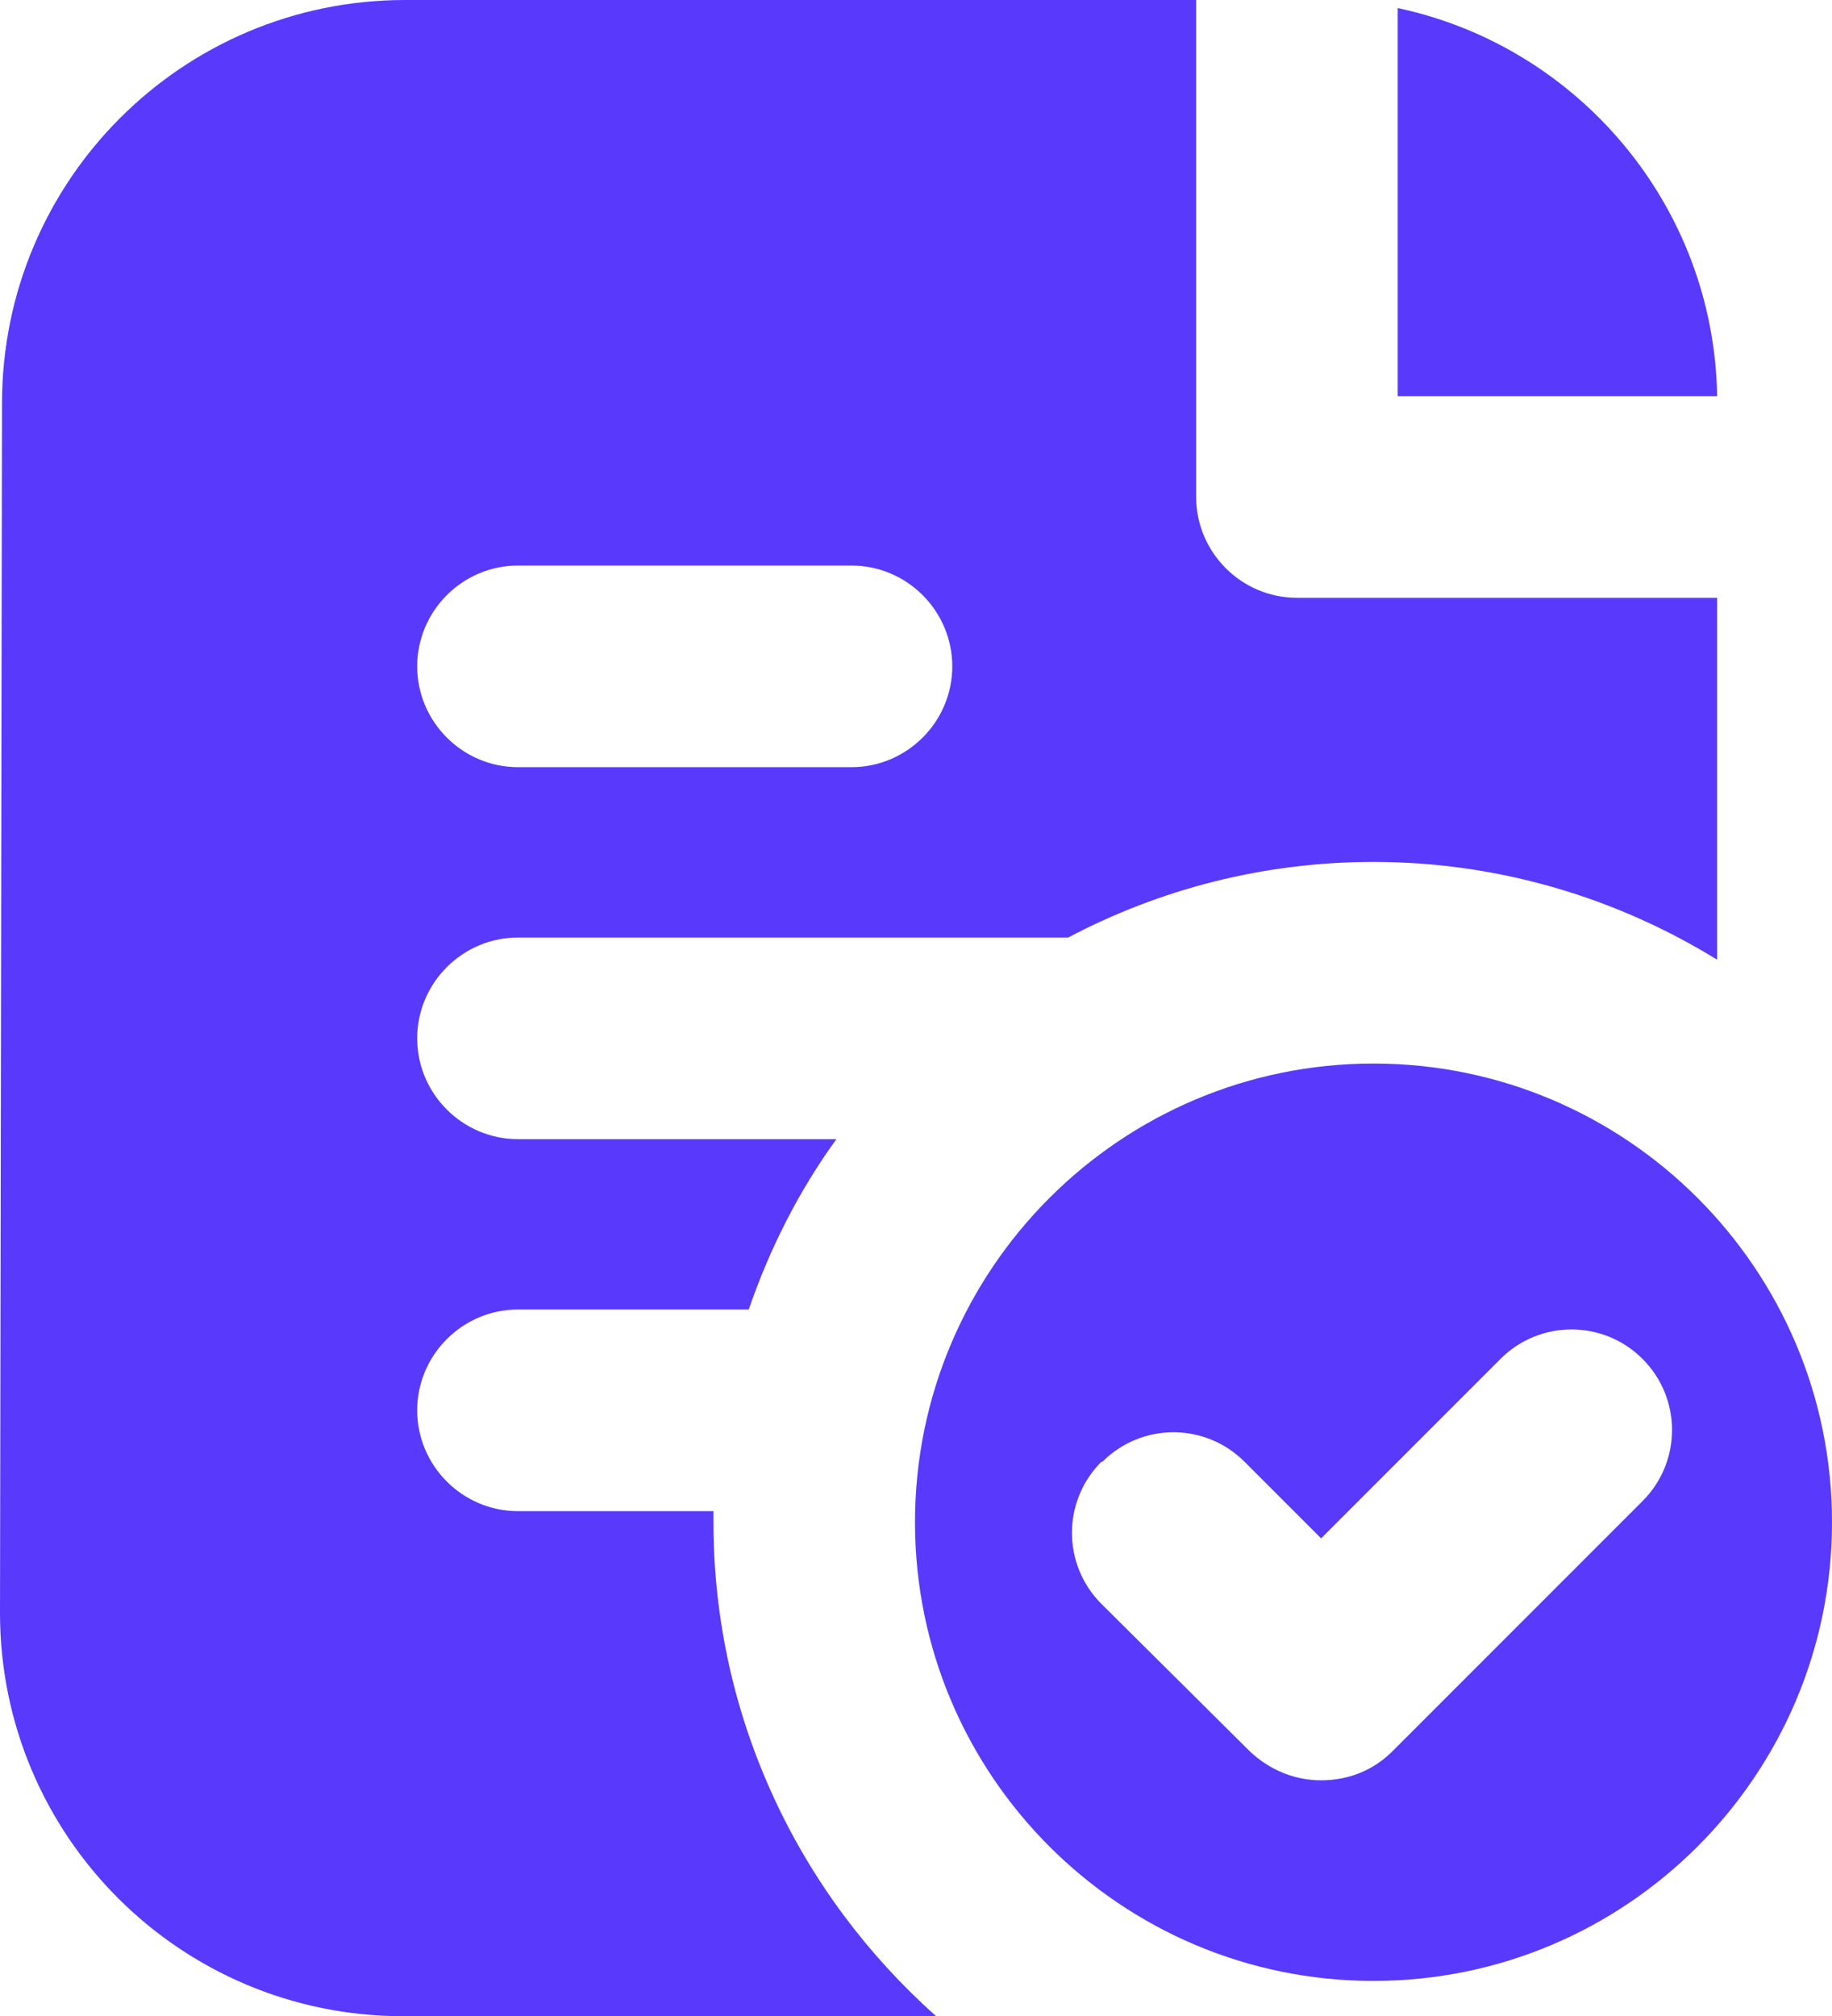 <svg xmlns="http://www.w3.org/2000/svg" id="Layer_2" viewBox="0 0 54.54 60"><defs><style>.cls-1{fill:#5939fb;}</style></defs><g id="Layer_1-2"><path class="cls-1" d="M41.61,11.79h9.51c-.09-5.67-4.14-10.41-9.51-11.55v11.55Z"></path><path class="cls-1" d="M21.24,45.3v-.33h-5.82c-1.65,0-3-1.35-3-3s1.35-3,3-3h6.87c.63-1.83,1.5-3.54,2.61-5.07h-9.48c-1.65,0-3-1.35-3-3s1.35-3,3-3h16.38c2.73-1.44,5.82-2.25,9.09-2.25,3.75,0,7.26,1.08,10.23,2.91v-10.77h-12.51c-1.65,0-3-1.35-3-3V0H12.06C5.43,0,.06,5.37.06,12l-.06,36c0,6.63,5.37,12,12,12h15.87c-4.05-3.6-6.63-8.85-6.63-14.7ZM15.42,16.83h9.93c1.65,0,3,1.35,3,3s-1.35,3-3,3h-9.93c-1.65,0-3-1.35-3-3s1.35-3,3-3Z"></path><path class="cls-1" d="M40.89,58.95c7.53,0,13.65-6.12,13.65-13.65s-6.12-13.65-13.65-13.65-13.65,6.12-13.65,13.65,6.12,13.65,13.65,13.65ZM32.82,43.5c1.17-1.17,3.06-1.17,4.23,0l2.28,2.28,5.34-5.34c1.17-1.17,3.06-1.17,4.23,0s1.17,3.06,0,4.23l-7.44,7.44c-.6.6-1.35.87-2.13.87s-1.53-.3-2.13-.87l-4.41-4.38c-1.17-1.17-1.17-3.06,0-4.23h.03Z"></path></g></svg>